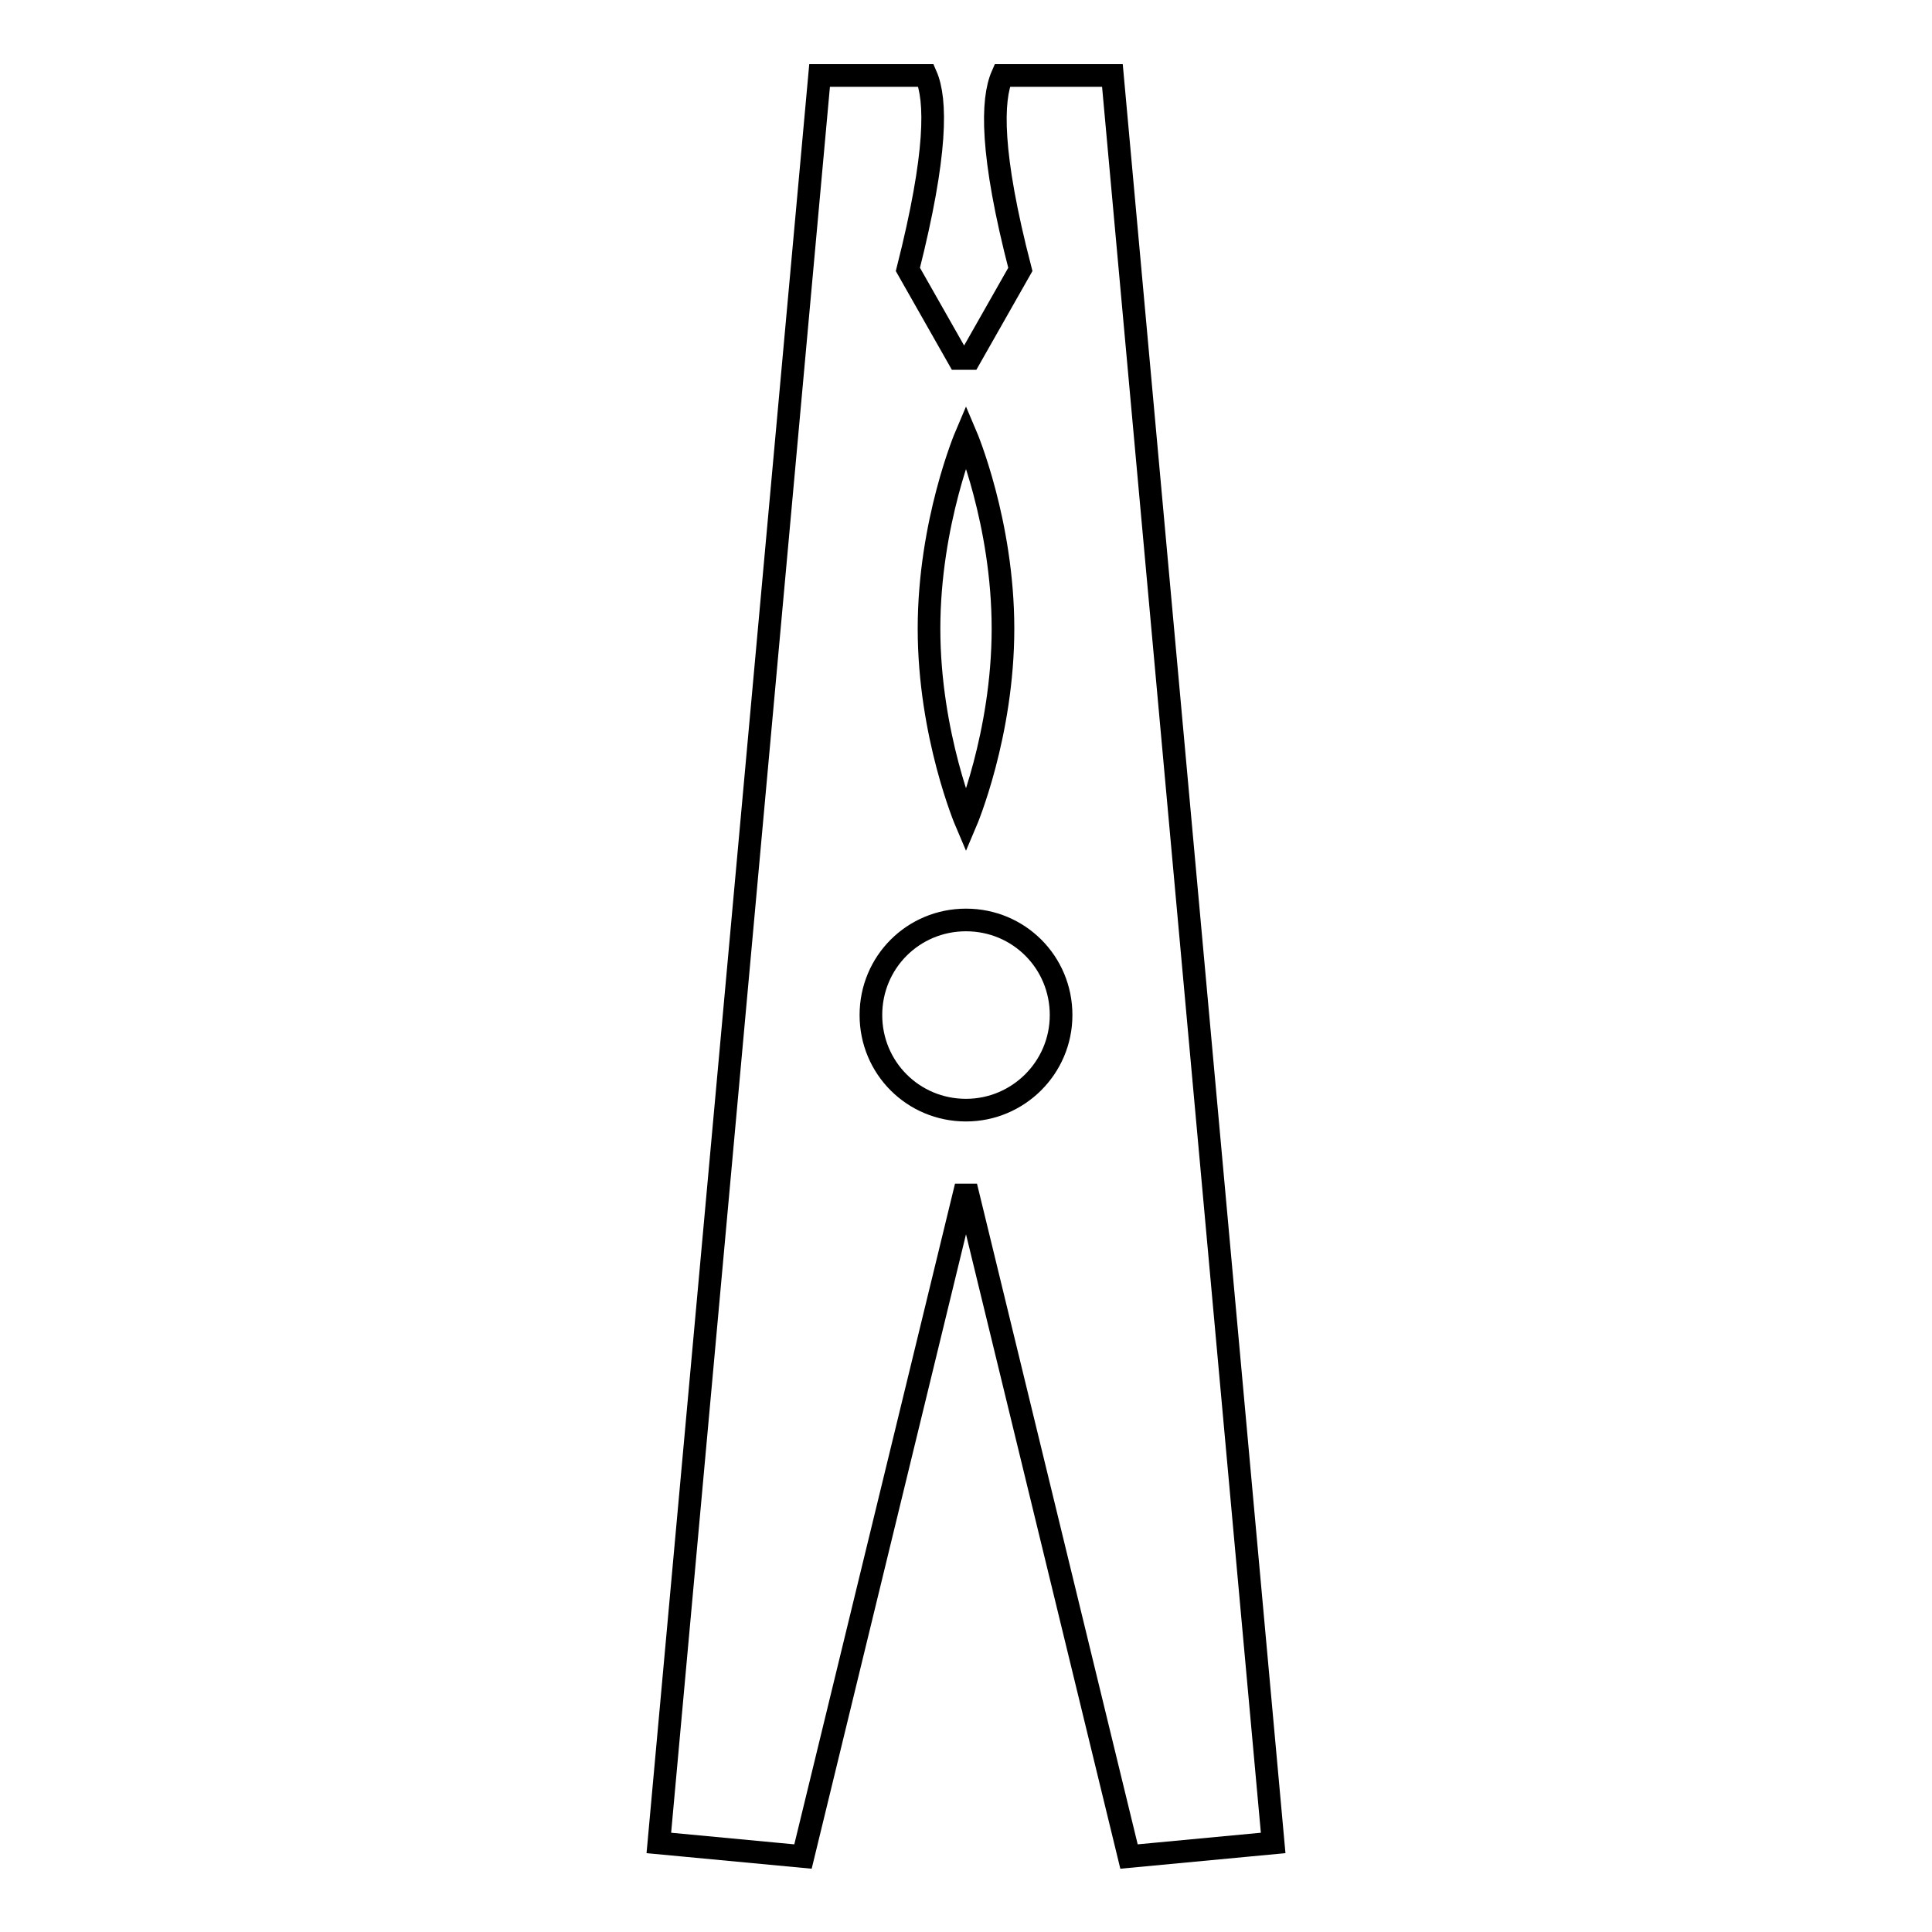 <?xml version="1.0" encoding="utf-8"?>
<!-- Svg Vector Icons : http://www.onlinewebfonts.com/icon -->
<!DOCTYPE svg PUBLIC "-//W3C//DTD SVG 1.1//EN" "http://www.w3.org/Graphics/SVG/1.1/DTD/svg11.dtd">
<svg version="1.1" xmlns="http://www.w3.org/2000/svg" xmlns:xlink="http://www.w3.org/1999/xlink" x="0px" y="0px" viewBox="0 0 256 256" enable-background="new 0 0 256 256" xml:space="preserve">
<g><g><path stroke-width="3" fill-opacity="0" stroke="#000000"  d="M147.4,10H144h-11.2c-1.4,3.2-1.6,10.3,2.4,25.7l-6.7,11.8H127l-6.7-11.8c3.9-15.4,3.8-22.5,2.4-25.7H112h-3.4L87.3,244.2l19.1,1.8l21.6-88.8l21.6,88.8l19.1-1.8L147.4,10z M128,57.7c0,0,4.9,11.5,4.9,25.6c0,14.1-4.9,25.6-4.9,25.6s-4.9-11.5-4.9-25.6S128,57.7,128,57.7z M128,147.1c-7,0-12.6-5.6-12.6-12.6c0-7,5.6-12.6,12.6-12.6c7,0,12.6,5.6,12.6,12.6C140.6,141.5,134.9,147.1,128,147.1z"/><g></g><g></g><g></g><g></g><g></g><g></g><g></g><g></g><g></g><g></g><g></g><g></g><g></g><g></g><g></g></g></g>
</svg>